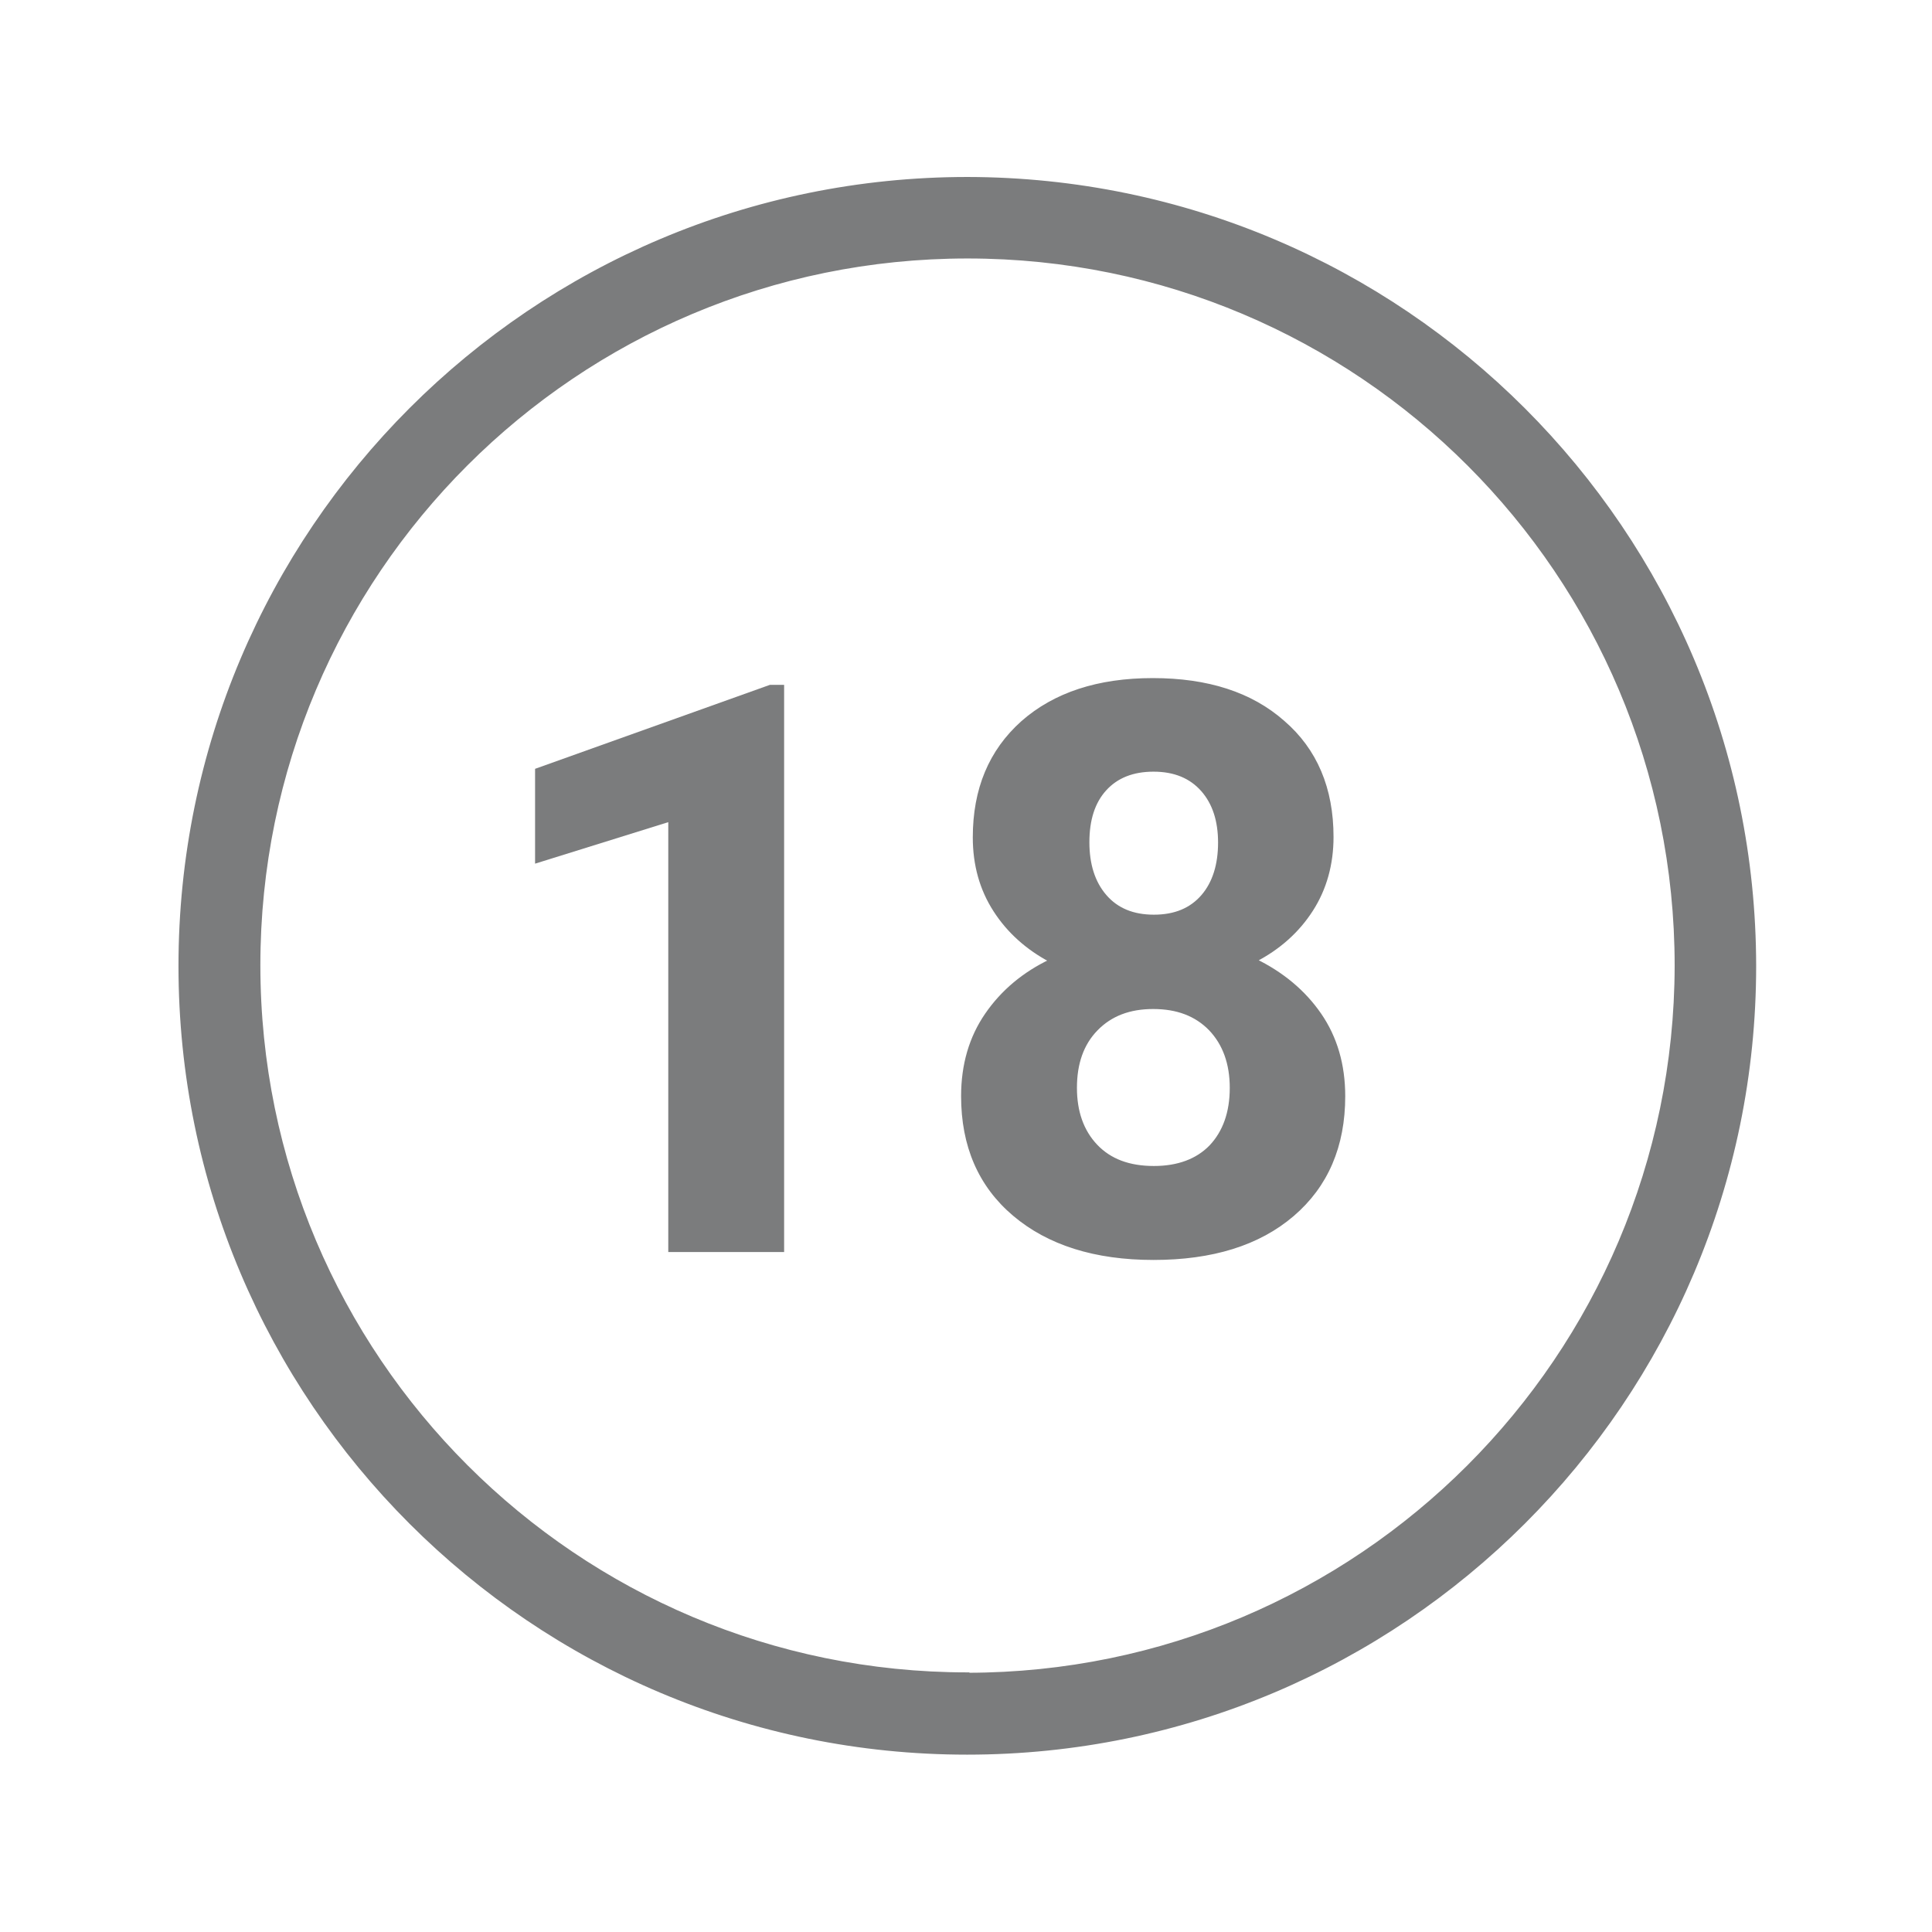 <?xml version="1.0" encoding="utf-8"?>
<!-- Generator: Adobe Illustrator 25.0.0, SVG Export Plug-In . SVG Version: 6.00 Build 0)  -->
<svg version="1.1" id="Capa_1" xmlns="http://www.w3.org/2000/svg" xmlns:xlink="http://www.w3.org/1999/xlink" x="0px" y="0px"
	 viewBox="0 0 512 512" style="enable-background:new 0 0 512 512;" xml:space="preserve">
<style type="text/css">
	.st0{fill:#7B7C7D;stroke:#7B7C7D;stroke-miterlimit:10;}
</style>
<g>
	<g>
		<path class="st0" d="M256.4,47.4C141.2,47.4,47.8,140.8,47.8,256s93.4,208.5,208.5,208.5S464.9,371.1,464.9,256
			C464.8,140.8,371.5,47.6,256.4,47.4z M256.4,443.8v-0.1c-103.7,0-187.9-84.1-187.9-187.9S152.6,68,256.4,68
			s187.9,84.1,187.9,187.9v0.1C444.1,359.7,360.1,443.7,256.4,443.8z"/>
	</g>
</g>
<g>
	<path class="st0" d="M207.2,331.3h-29.6V217.2l-35.3,11v-24.1l61.8-22.1h3.2V331.3z"/>
	<path class="st0" d="M352.9,221.8c0,7.2-1.8,13.7-5.4,19.3c-3.6,5.6-8.6,10.1-15,13.4c7.2,3.5,13,8.3,17.2,14.4
		c4.2,6.1,6.3,13.3,6.3,21.6c0,13.2-4.5,23.7-13.5,31.4c-9,7.7-21.3,11.5-36.8,11.5c-15.5,0-27.8-3.9-36.9-11.6
		c-9.1-7.7-13.6-18.2-13.6-31.3c0-8.3,2.1-15.5,6.3-21.6c4.2-6.1,9.9-10.9,17.1-14.3c-6.3-3.3-11.3-7.8-14.9-13.4
		c-3.6-5.6-5.4-12-5.4-19.3c0-12.7,4.2-22.8,12.7-30.4c8.5-7.5,20-11.3,34.5-11.3c14.5,0,26,3.7,34.5,11.2
		C348.6,198.8,352.9,209,352.9,221.8z M326.4,288.3c0-6.5-1.9-11.7-5.6-15.6c-3.8-3.9-8.8-5.8-15.2-5.8c-6.3,0-11.3,1.9-15.1,5.8
		c-3.8,3.9-5.6,9.1-5.6,15.6c0,6.3,1.8,11.5,5.5,15.4c3.7,3.9,8.8,5.8,15.4,5.8c6.4,0,11.5-1.9,15.1-5.6
		C324.5,300.1,326.4,294.9,326.4,288.3z M323.3,223.3c0-5.8-1.5-10.5-4.6-14c-3.1-3.5-7.4-5.3-13-5.3c-5.5,0-9.8,1.7-12.9,5.1
		c-3.1,3.4-4.6,8.1-4.6,14.1c0,5.9,1.5,10.7,4.6,14.3c3.1,3.6,7.4,5.4,13,5.4c5.6,0,9.9-1.8,13-5.4
		C321.8,234,323.3,229.2,323.3,223.3z"/>
</g>
</svg>
